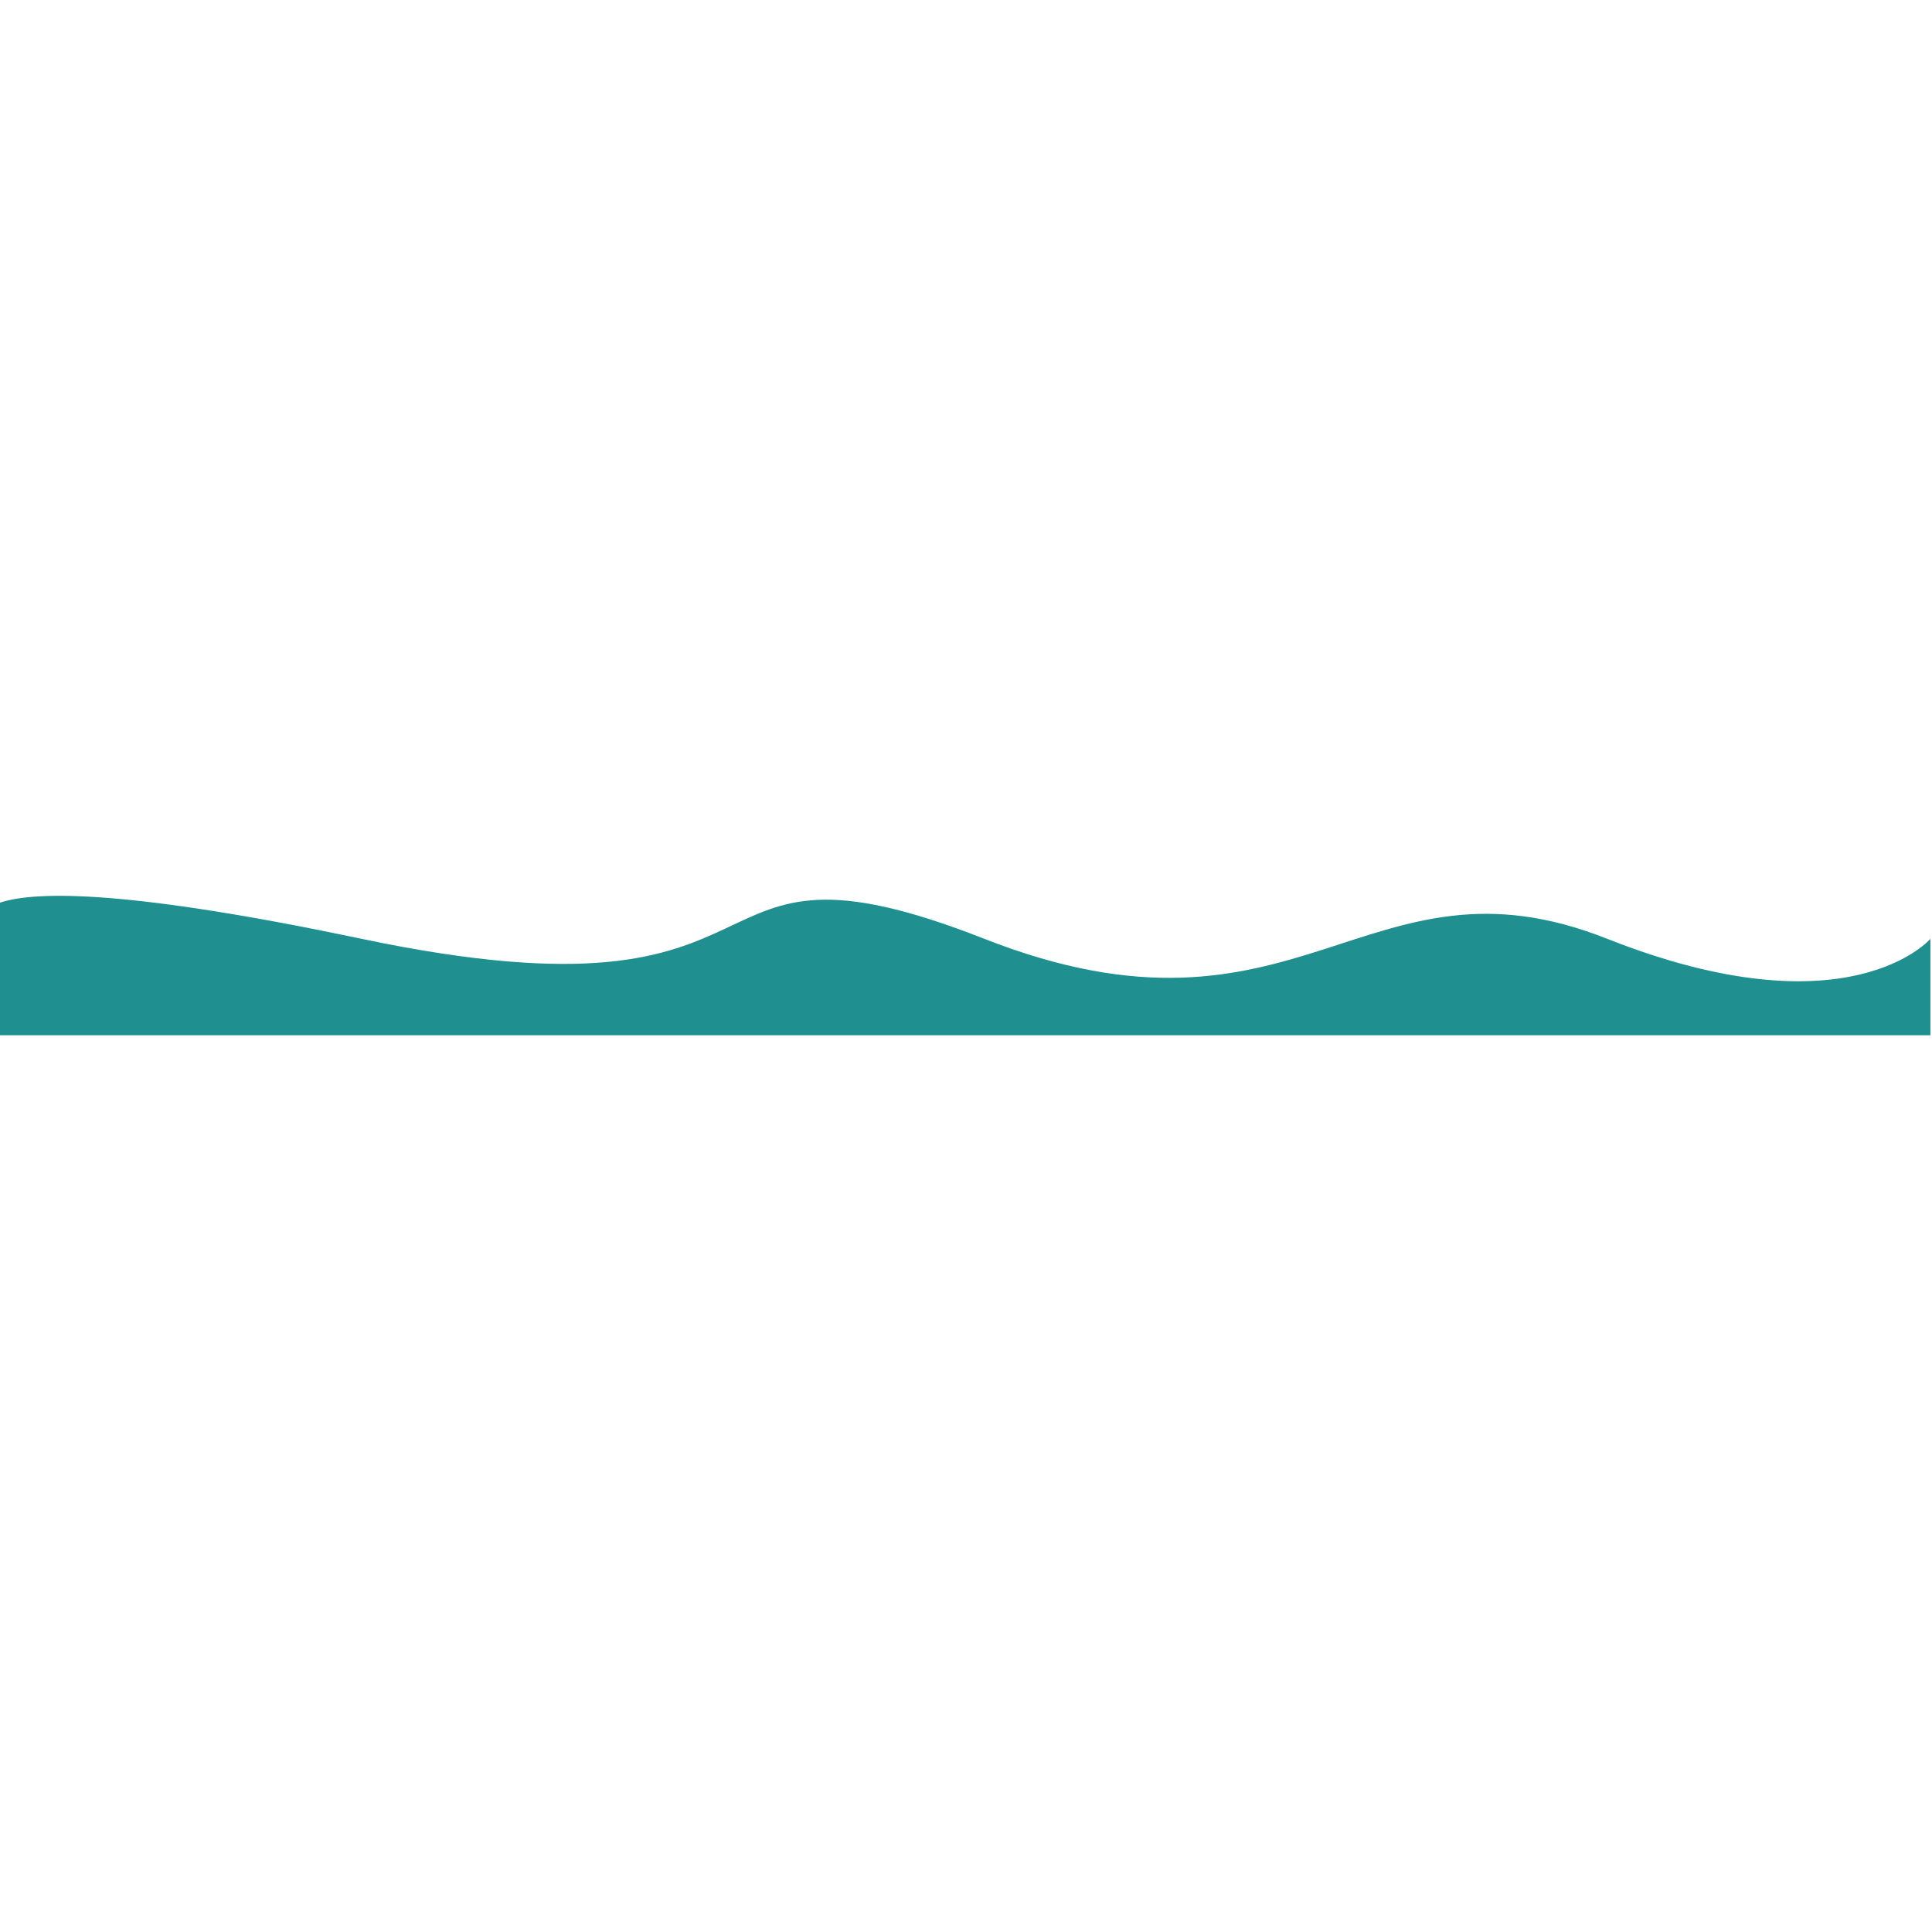 <?xml version="1.0" encoding="UTF-8"?> <svg xmlns="http://www.w3.org/2000/svg" xmlns:xlink="http://www.w3.org/1999/xlink" width="810" zoomAndPan="magnify" viewBox="0 0 607.5 607.5" height="810" preserveAspectRatio="xMidYMid meet" version="1.0"><defs><clipPath id="badf246884"><path d="M 0 281.688 L 607 281.688 L 607 325.523 L 0 325.523 Z M 0 281.688 " clip-rule="nonzero"></path></clipPath></defs><g clip-path="url(#badf246884)"><path fill="#1f8f8f" d="M -5.238 295.172 C -5.238 295.172 -30.594 264.828 113.551 295.172 C 257.691 325.52 209.953 256.109 309.43 295.172 C 408.902 334.238 429.25 265.082 505.309 295.172 C 581.359 325.266 607.031 295.172 607.031 295.172 L 607.031 325.52 L -5.238 325.52 Z M -5.238 295.172 " fill-opacity="1" fill-rule="nonzero"></path></g></svg> 